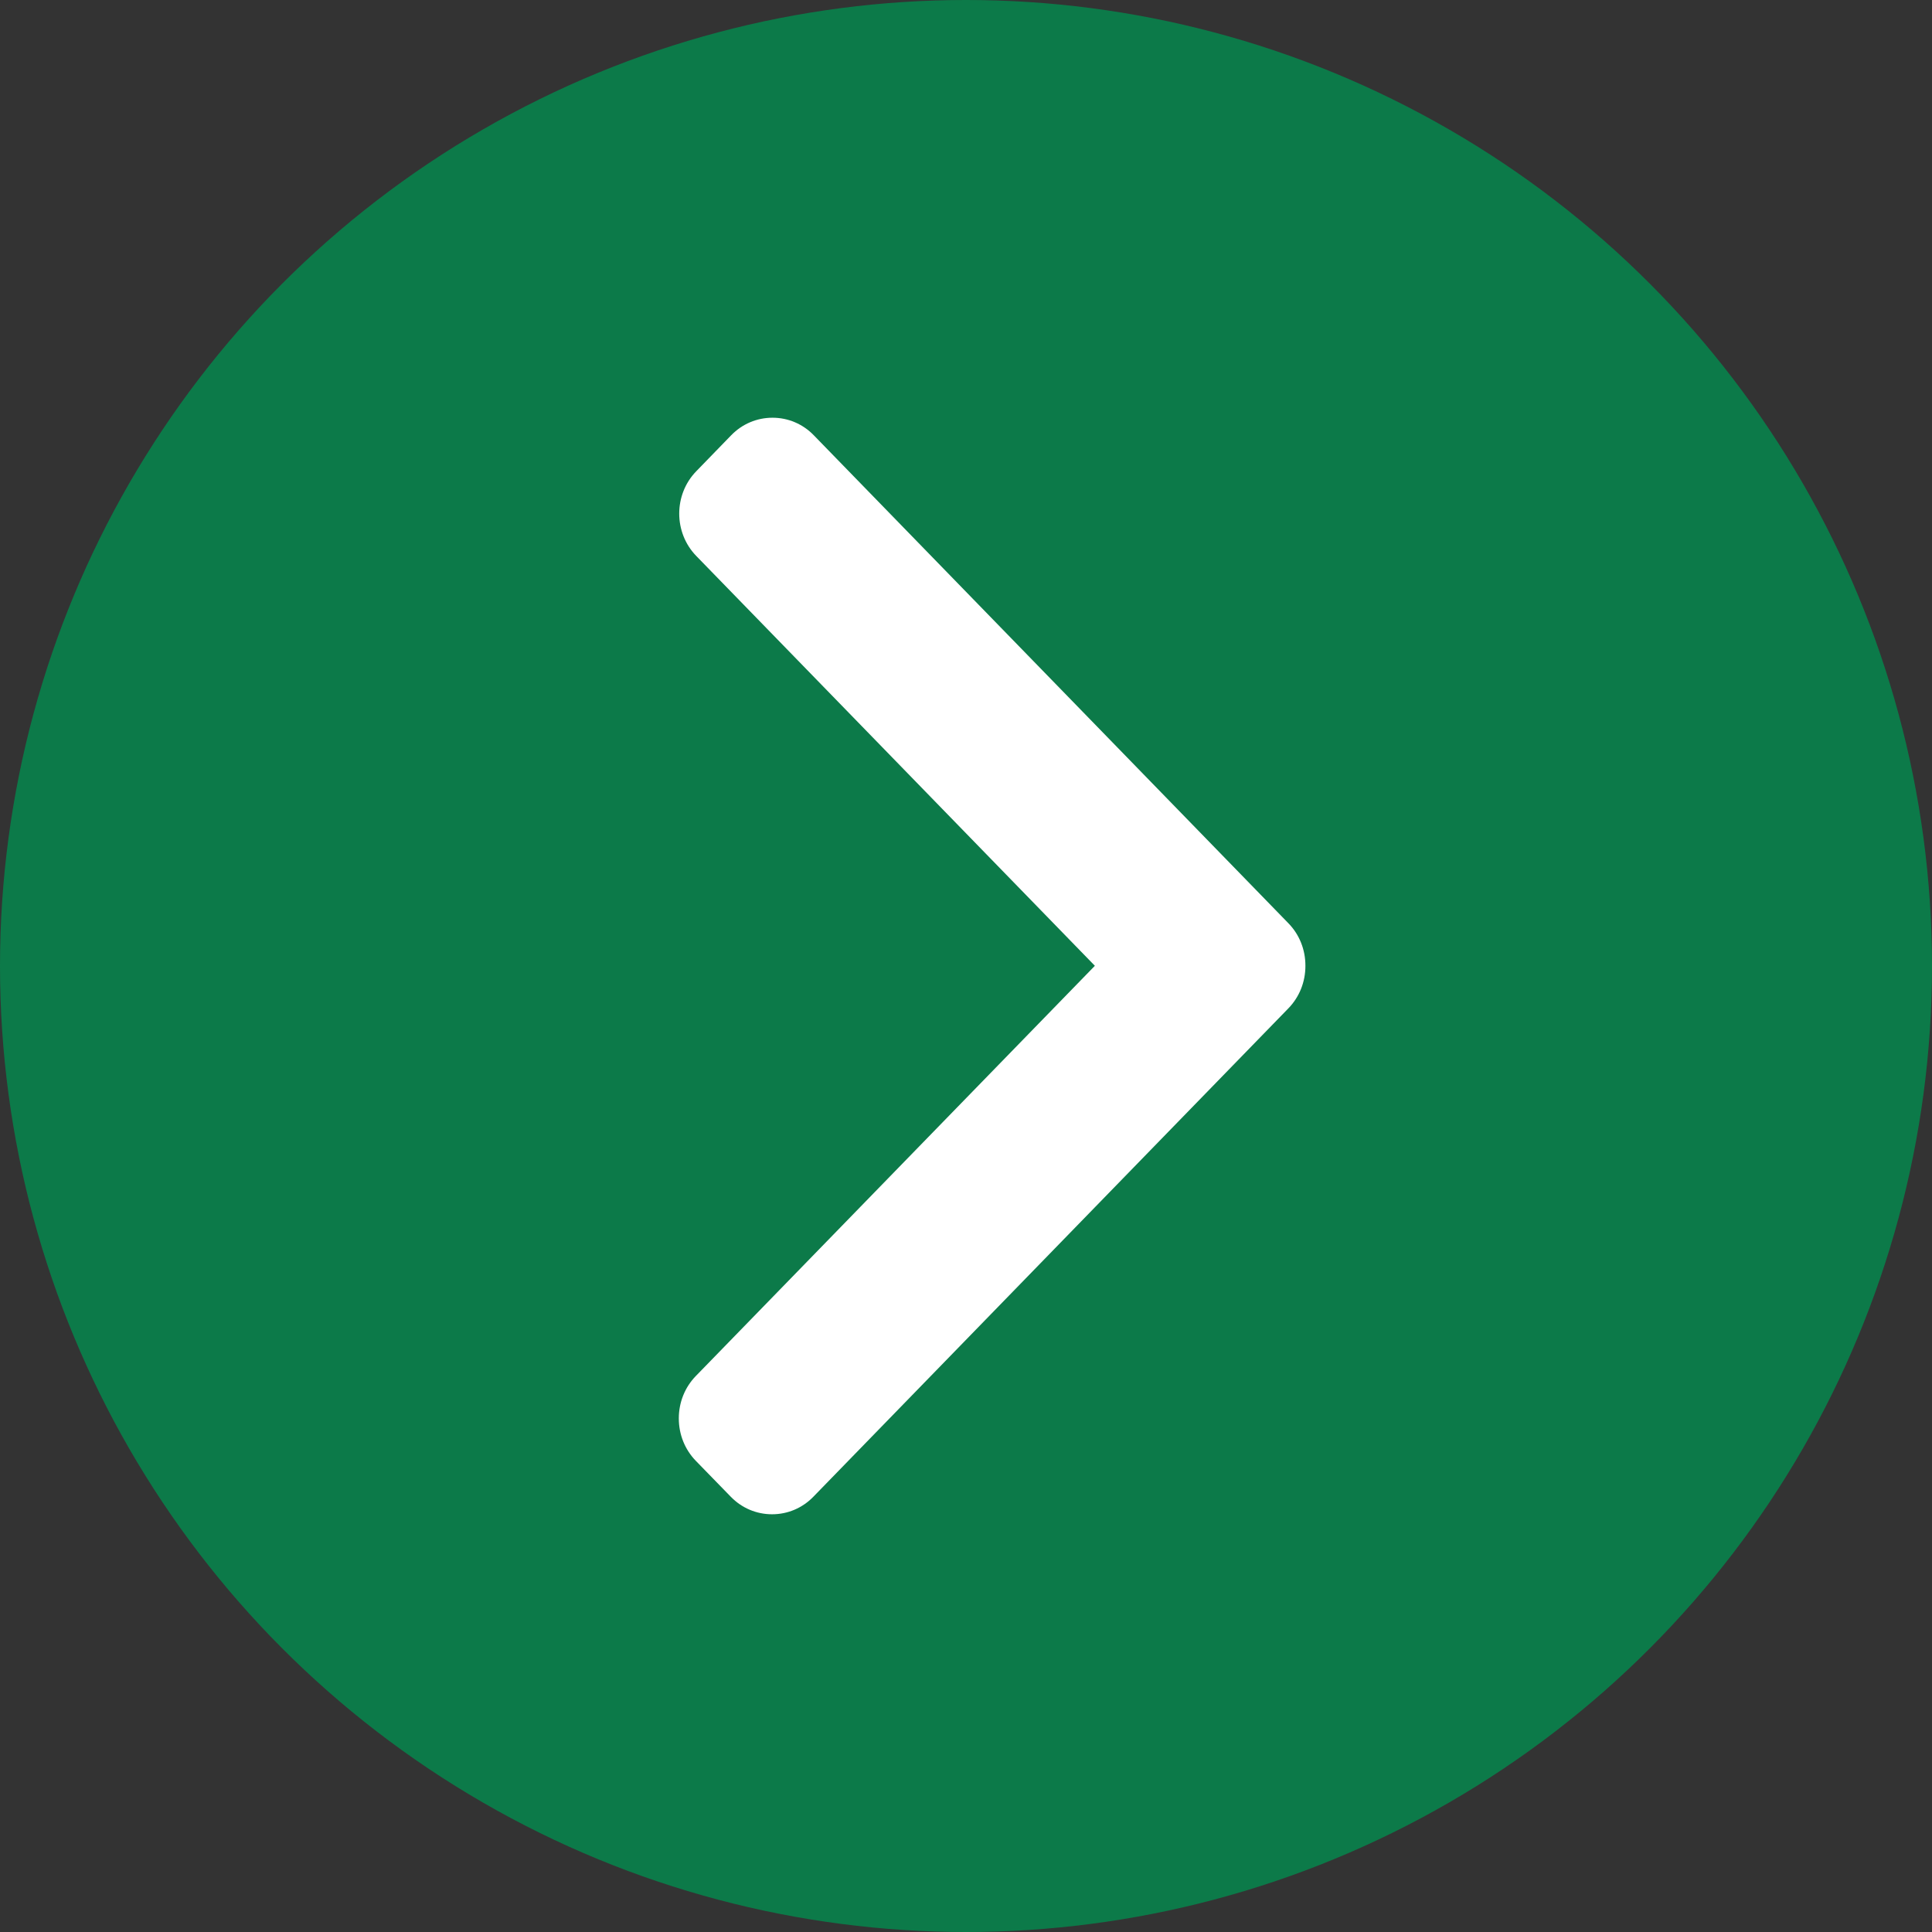<svg width="37" height="37" viewBox="0 0 37 37" fill="none" xmlns="http://www.w3.org/2000/svg">
<rect x="0" y="0" width="37" height="37" fill="#333333" stroke="none"/>
<circle cx="18.5" cy="18.5" r="18.5" transform="rotate(-180 18.5 18.5)" fill="#0C7A49"/>
<path d="M24.674 17.681L15.584 8.335C15.374 8.119 15.094 8 14.794 8C14.495 8 14.214 8.119 14.004 8.335L13.335 9.024C12.899 9.472 12.899 10.2 13.335 10.648L20.968 18.496L13.326 26.352C13.116 26.568 13 26.857 13 27.164C13 27.472 13.116 27.76 13.326 27.977L13.996 28.665C14.206 28.881 14.487 29 14.786 29C15.085 29 15.366 28.881 15.576 28.665L24.674 19.311C24.885 19.094 25.001 18.804 25 18.496C25.001 18.187 24.885 17.897 24.674 17.681Z" fill="white"/>
</svg>
